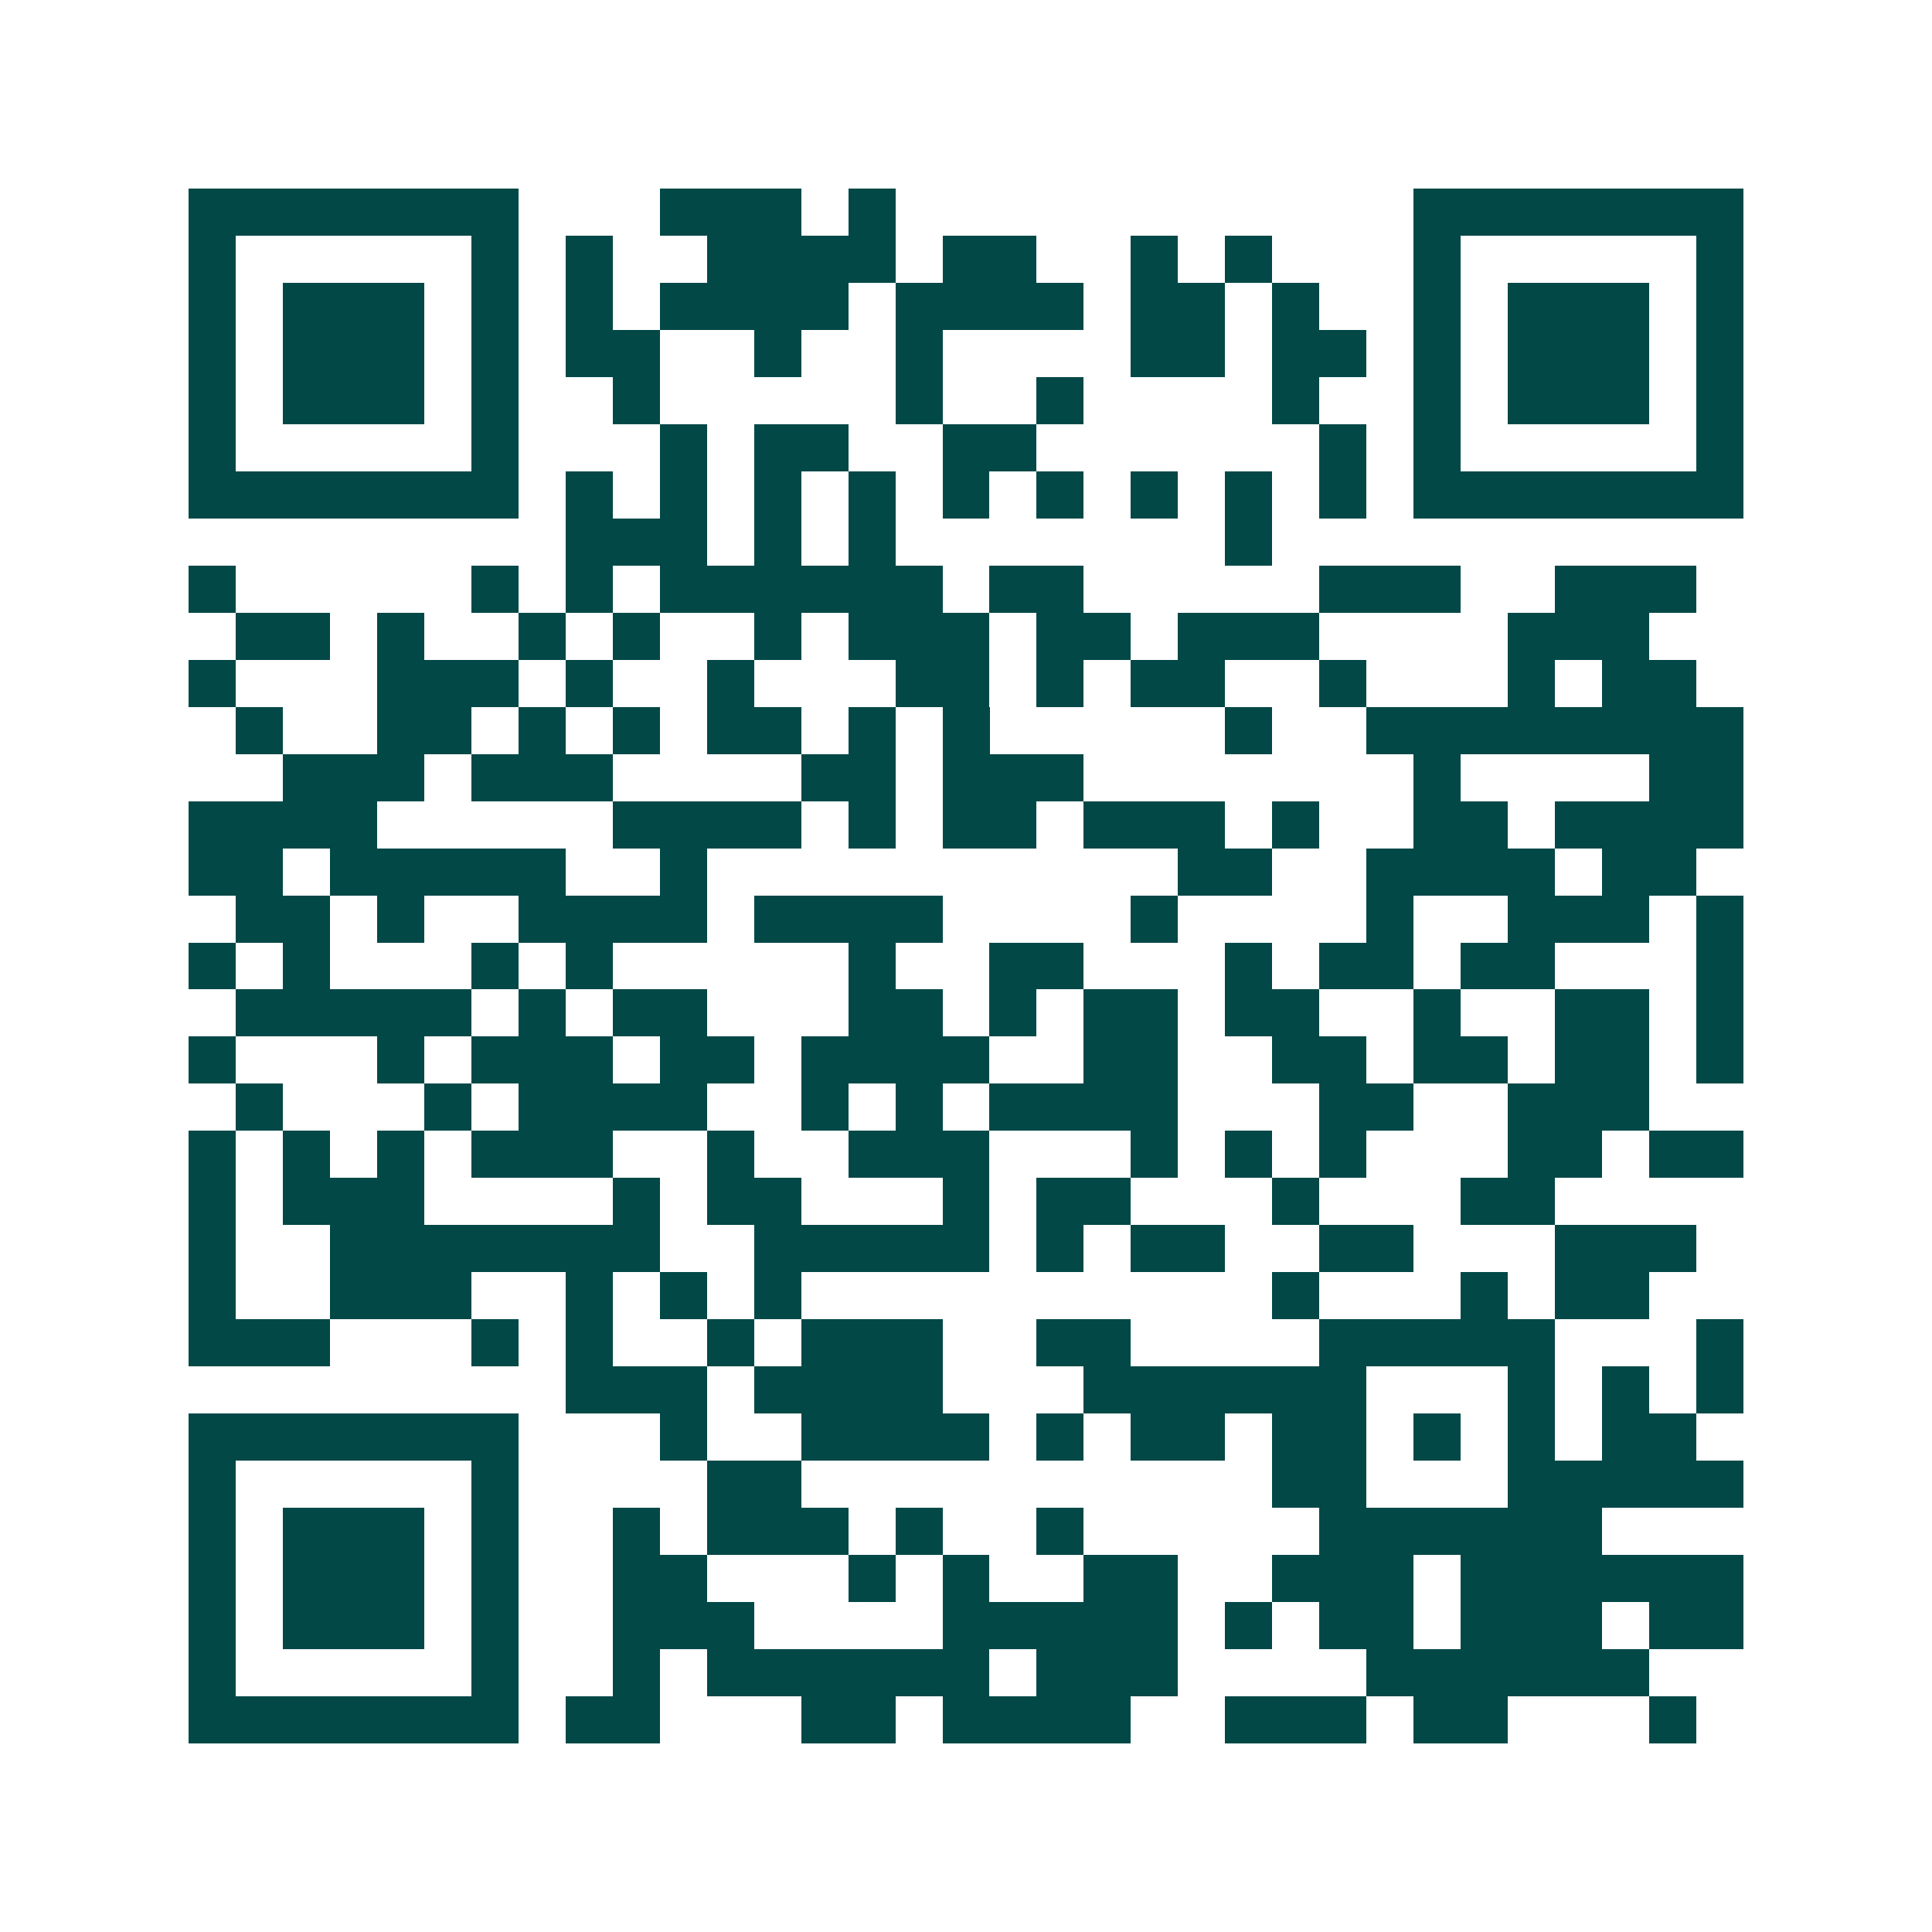 <svg xmlns="http://www.w3.org/2000/svg" width="200" height="200" viewBox="0 0 41 41" shape-rendering="crispEdges"><path fill="#ffffff" d="M0 0h41v41H0z"/><path stroke="#014847" d="M4 4.5h7m3 0h3m1 0h1m11 0h7M4 5.5h1m5 0h1m1 0h1m2 0h4m1 0h2m2 0h1m1 0h1m3 0h1m5 0h1M4 6.5h1m1 0h3m1 0h1m1 0h1m1 0h4m1 0h4m1 0h2m1 0h1m2 0h1m1 0h3m1 0h1M4 7.5h1m1 0h3m1 0h1m1 0h2m2 0h1m2 0h1m4 0h2m1 0h2m1 0h1m1 0h3m1 0h1M4 8.5h1m1 0h3m1 0h1m2 0h1m5 0h1m2 0h1m4 0h1m2 0h1m1 0h3m1 0h1M4 9.5h1m5 0h1m3 0h1m1 0h2m2 0h2m6 0h1m1 0h1m5 0h1M4 10.5h7m1 0h1m1 0h1m1 0h1m1 0h1m1 0h1m1 0h1m1 0h1m1 0h1m1 0h1m1 0h7M12 11.5h3m1 0h1m1 0h1m7 0h1M4 12.5h1m5 0h1m1 0h1m1 0h6m1 0h2m5 0h3m2 0h3M5 13.5h2m1 0h1m2 0h1m1 0h1m2 0h1m1 0h3m1 0h2m1 0h3m4 0h3M4 14.5h1m3 0h3m1 0h1m2 0h1m3 0h2m1 0h1m1 0h2m2 0h1m3 0h1m1 0h2M5 15.5h1m2 0h2m1 0h1m1 0h1m1 0h2m1 0h1m1 0h1m5 0h1m2 0h8M6 16.5h3m1 0h3m4 0h2m1 0h3m7 0h1m4 0h2M4 17.5h4m5 0h4m1 0h1m1 0h2m1 0h3m1 0h1m2 0h2m1 0h4M4 18.5h2m1 0h5m2 0h1m10 0h2m2 0h4m1 0h2M5 19.5h2m1 0h1m2 0h4m1 0h4m4 0h1m4 0h1m2 0h3m1 0h1M4 20.5h1m1 0h1m3 0h1m1 0h1m5 0h1m2 0h2m3 0h1m1 0h2m1 0h2m3 0h1M5 21.5h5m1 0h1m1 0h2m3 0h2m1 0h1m1 0h2m1 0h2m2 0h1m2 0h2m1 0h1M4 22.5h1m3 0h1m1 0h3m1 0h2m1 0h4m2 0h2m2 0h2m1 0h2m1 0h2m1 0h1M5 23.5h1m3 0h1m1 0h4m2 0h1m1 0h1m1 0h4m3 0h2m2 0h3M4 24.5h1m1 0h1m1 0h1m1 0h3m2 0h1m2 0h3m3 0h1m1 0h1m1 0h1m3 0h2m1 0h2M4 25.5h1m1 0h3m4 0h1m1 0h2m3 0h1m1 0h2m3 0h1m3 0h2M4 26.5h1m2 0h7m2 0h5m1 0h1m1 0h2m2 0h2m3 0h3M4 27.5h1m2 0h3m2 0h1m1 0h1m1 0h1m10 0h1m3 0h1m1 0h2M4 28.5h3m3 0h1m1 0h1m2 0h1m1 0h3m2 0h2m4 0h5m3 0h1M12 29.5h3m1 0h4m3 0h6m3 0h1m1 0h1m1 0h1M4 30.5h7m3 0h1m2 0h4m1 0h1m1 0h2m1 0h2m1 0h1m1 0h1m1 0h2M4 31.5h1m5 0h1m4 0h2m10 0h2m3 0h5M4 32.5h1m1 0h3m1 0h1m2 0h1m1 0h3m1 0h1m2 0h1m5 0h6M4 33.5h1m1 0h3m1 0h1m2 0h2m3 0h1m1 0h1m2 0h2m2 0h3m1 0h6M4 34.5h1m1 0h3m1 0h1m2 0h3m4 0h5m1 0h1m1 0h2m1 0h3m1 0h2M4 35.5h1m5 0h1m2 0h1m1 0h6m1 0h3m4 0h6M4 36.5h7m1 0h2m3 0h2m1 0h4m2 0h3m1 0h2m3 0h1"/></svg>
